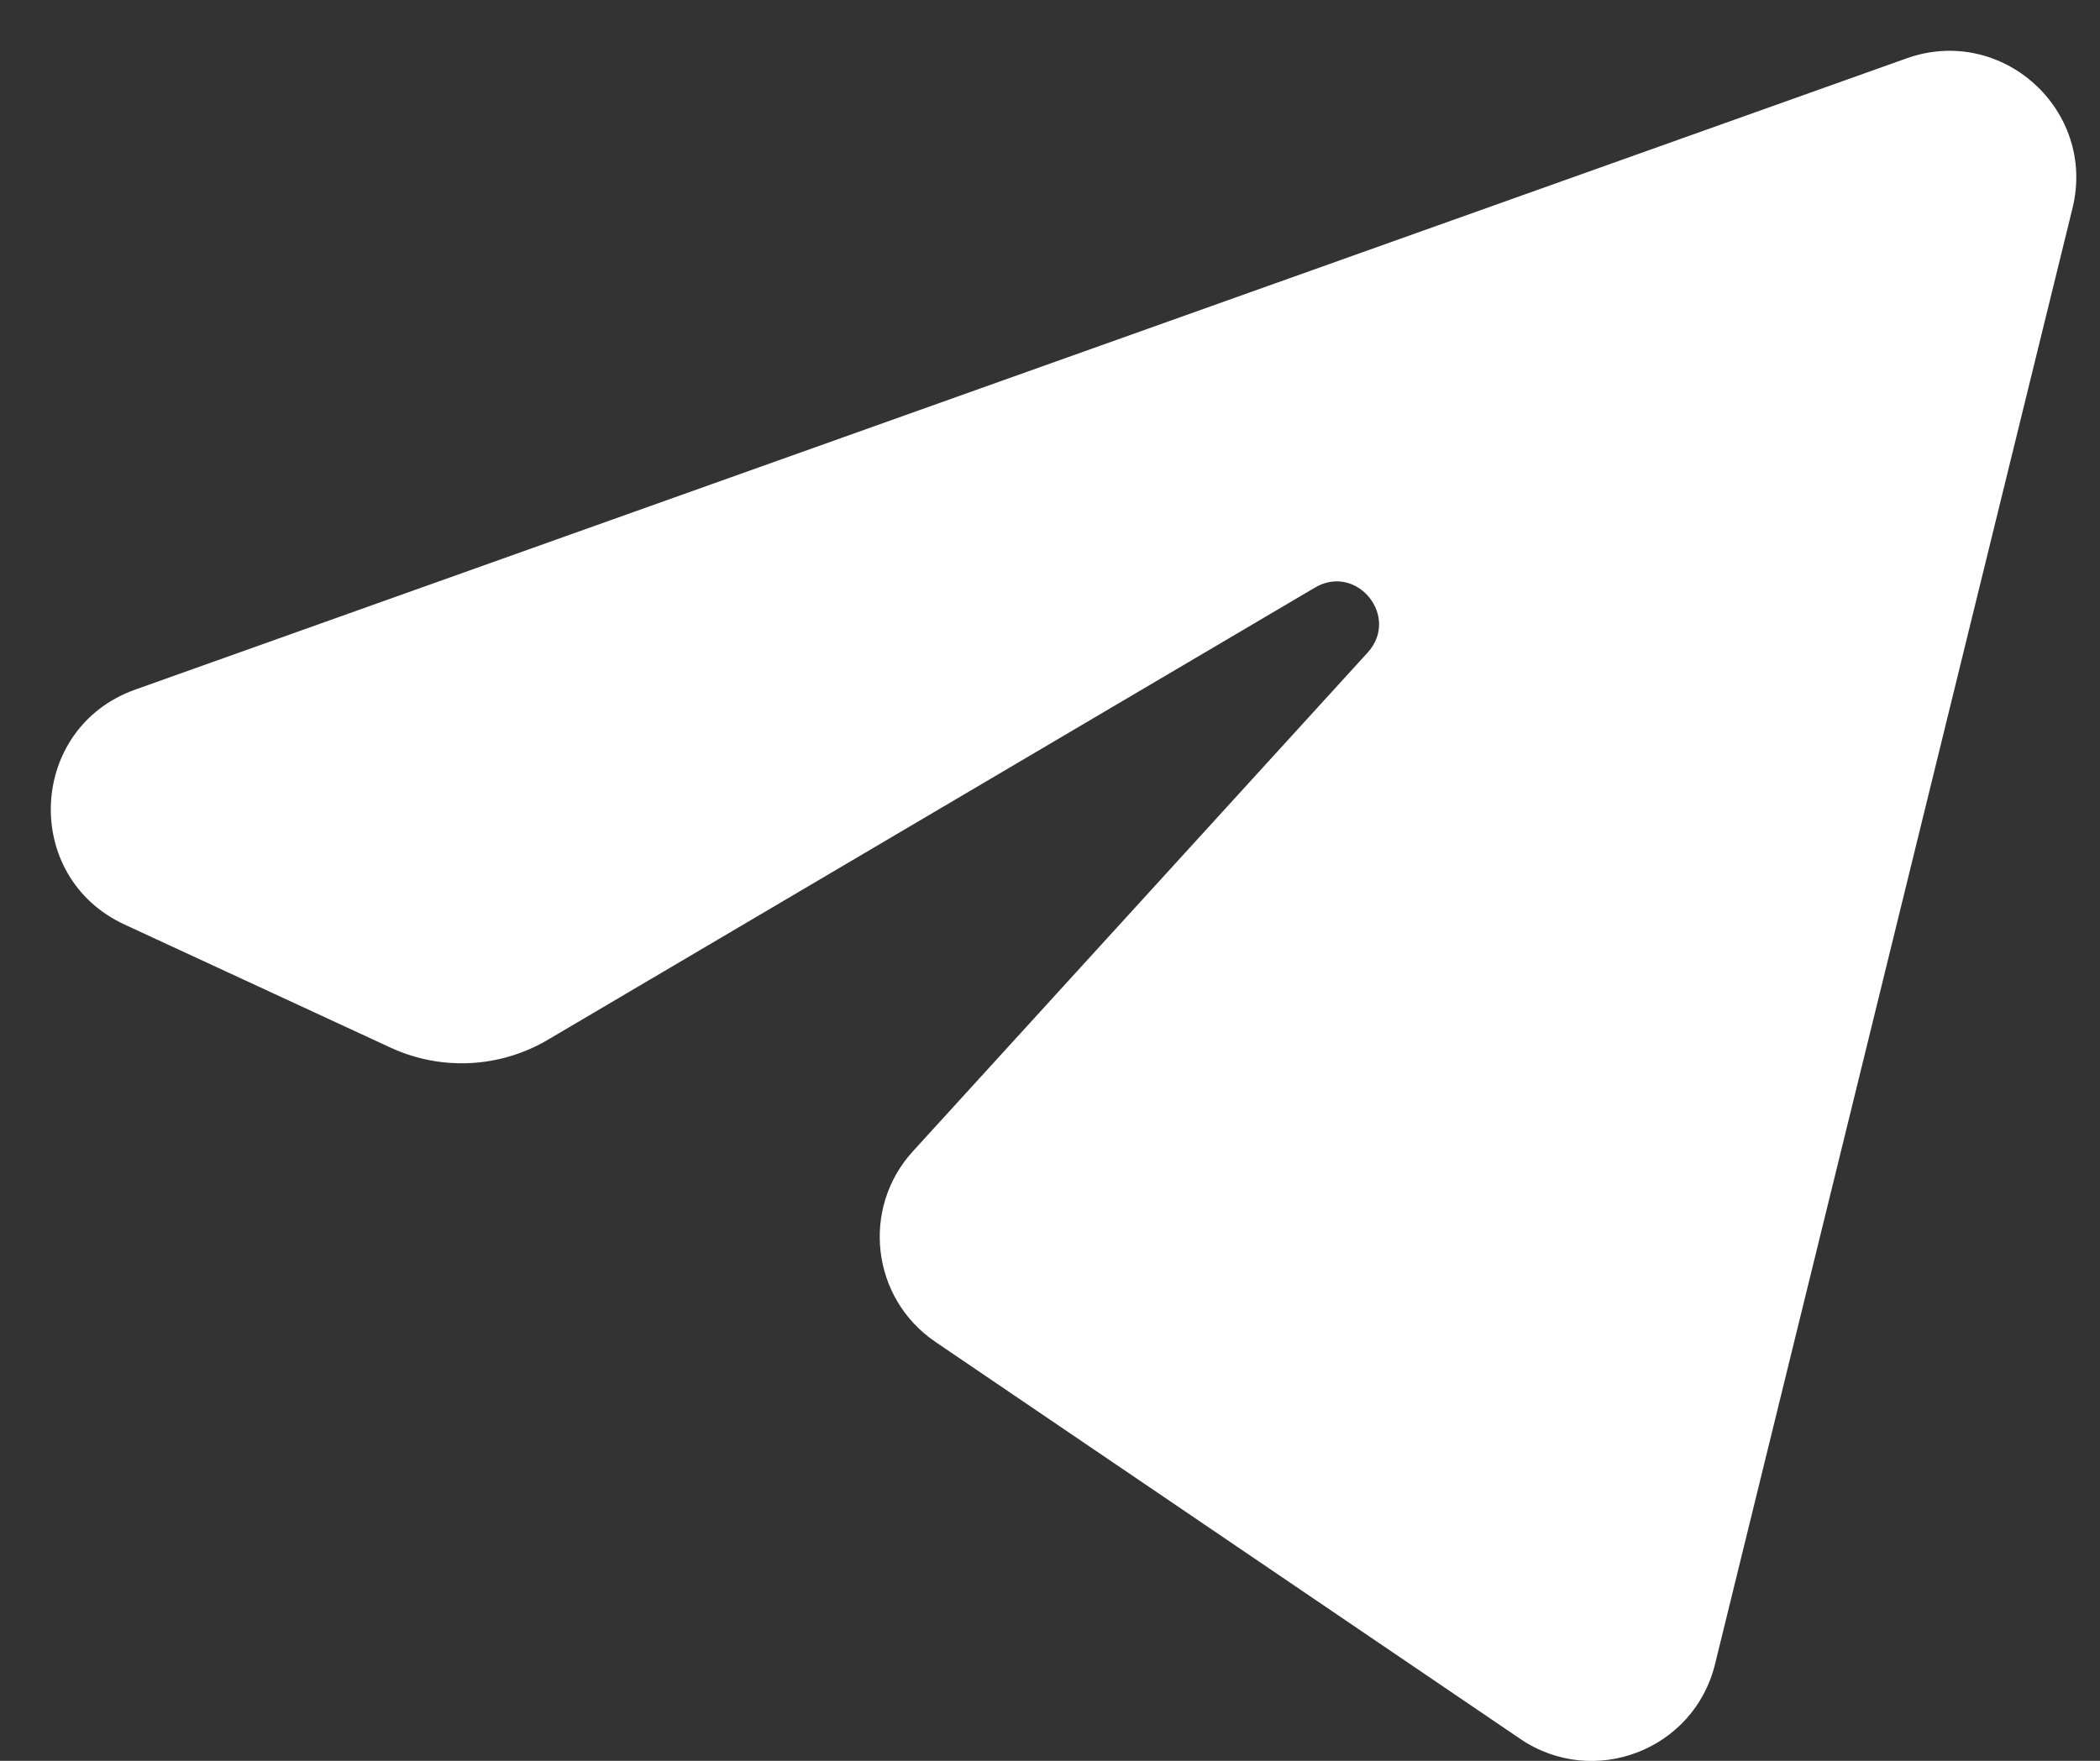 <?xml version="1.0" encoding="UTF-8"?> <svg xmlns="http://www.w3.org/2000/svg" width="31" height="26" viewBox="0 0 31 26" fill="none"><rect x="0" y="0" width="31" height="26" fill="#333333" stroke="none"/> <path d="M28.144 0.862L1.995 10.183C0.414 10.747 0.314 12.945 1.837 13.651L5.765 15.469C6.511 15.814 7.378 15.771 8.086 15.354L19.41 8.677C20.028 8.312 20.672 9.106 20.189 9.636L13.476 17C12.707 17.843 12.864 19.173 13.808 19.814L22.443 25.677C23.524 26.411 25.006 25.842 25.317 24.573L30.594 3.075C30.95 1.625 29.55 0.36 28.144 0.862Z" fill="white"></path> </svg> 